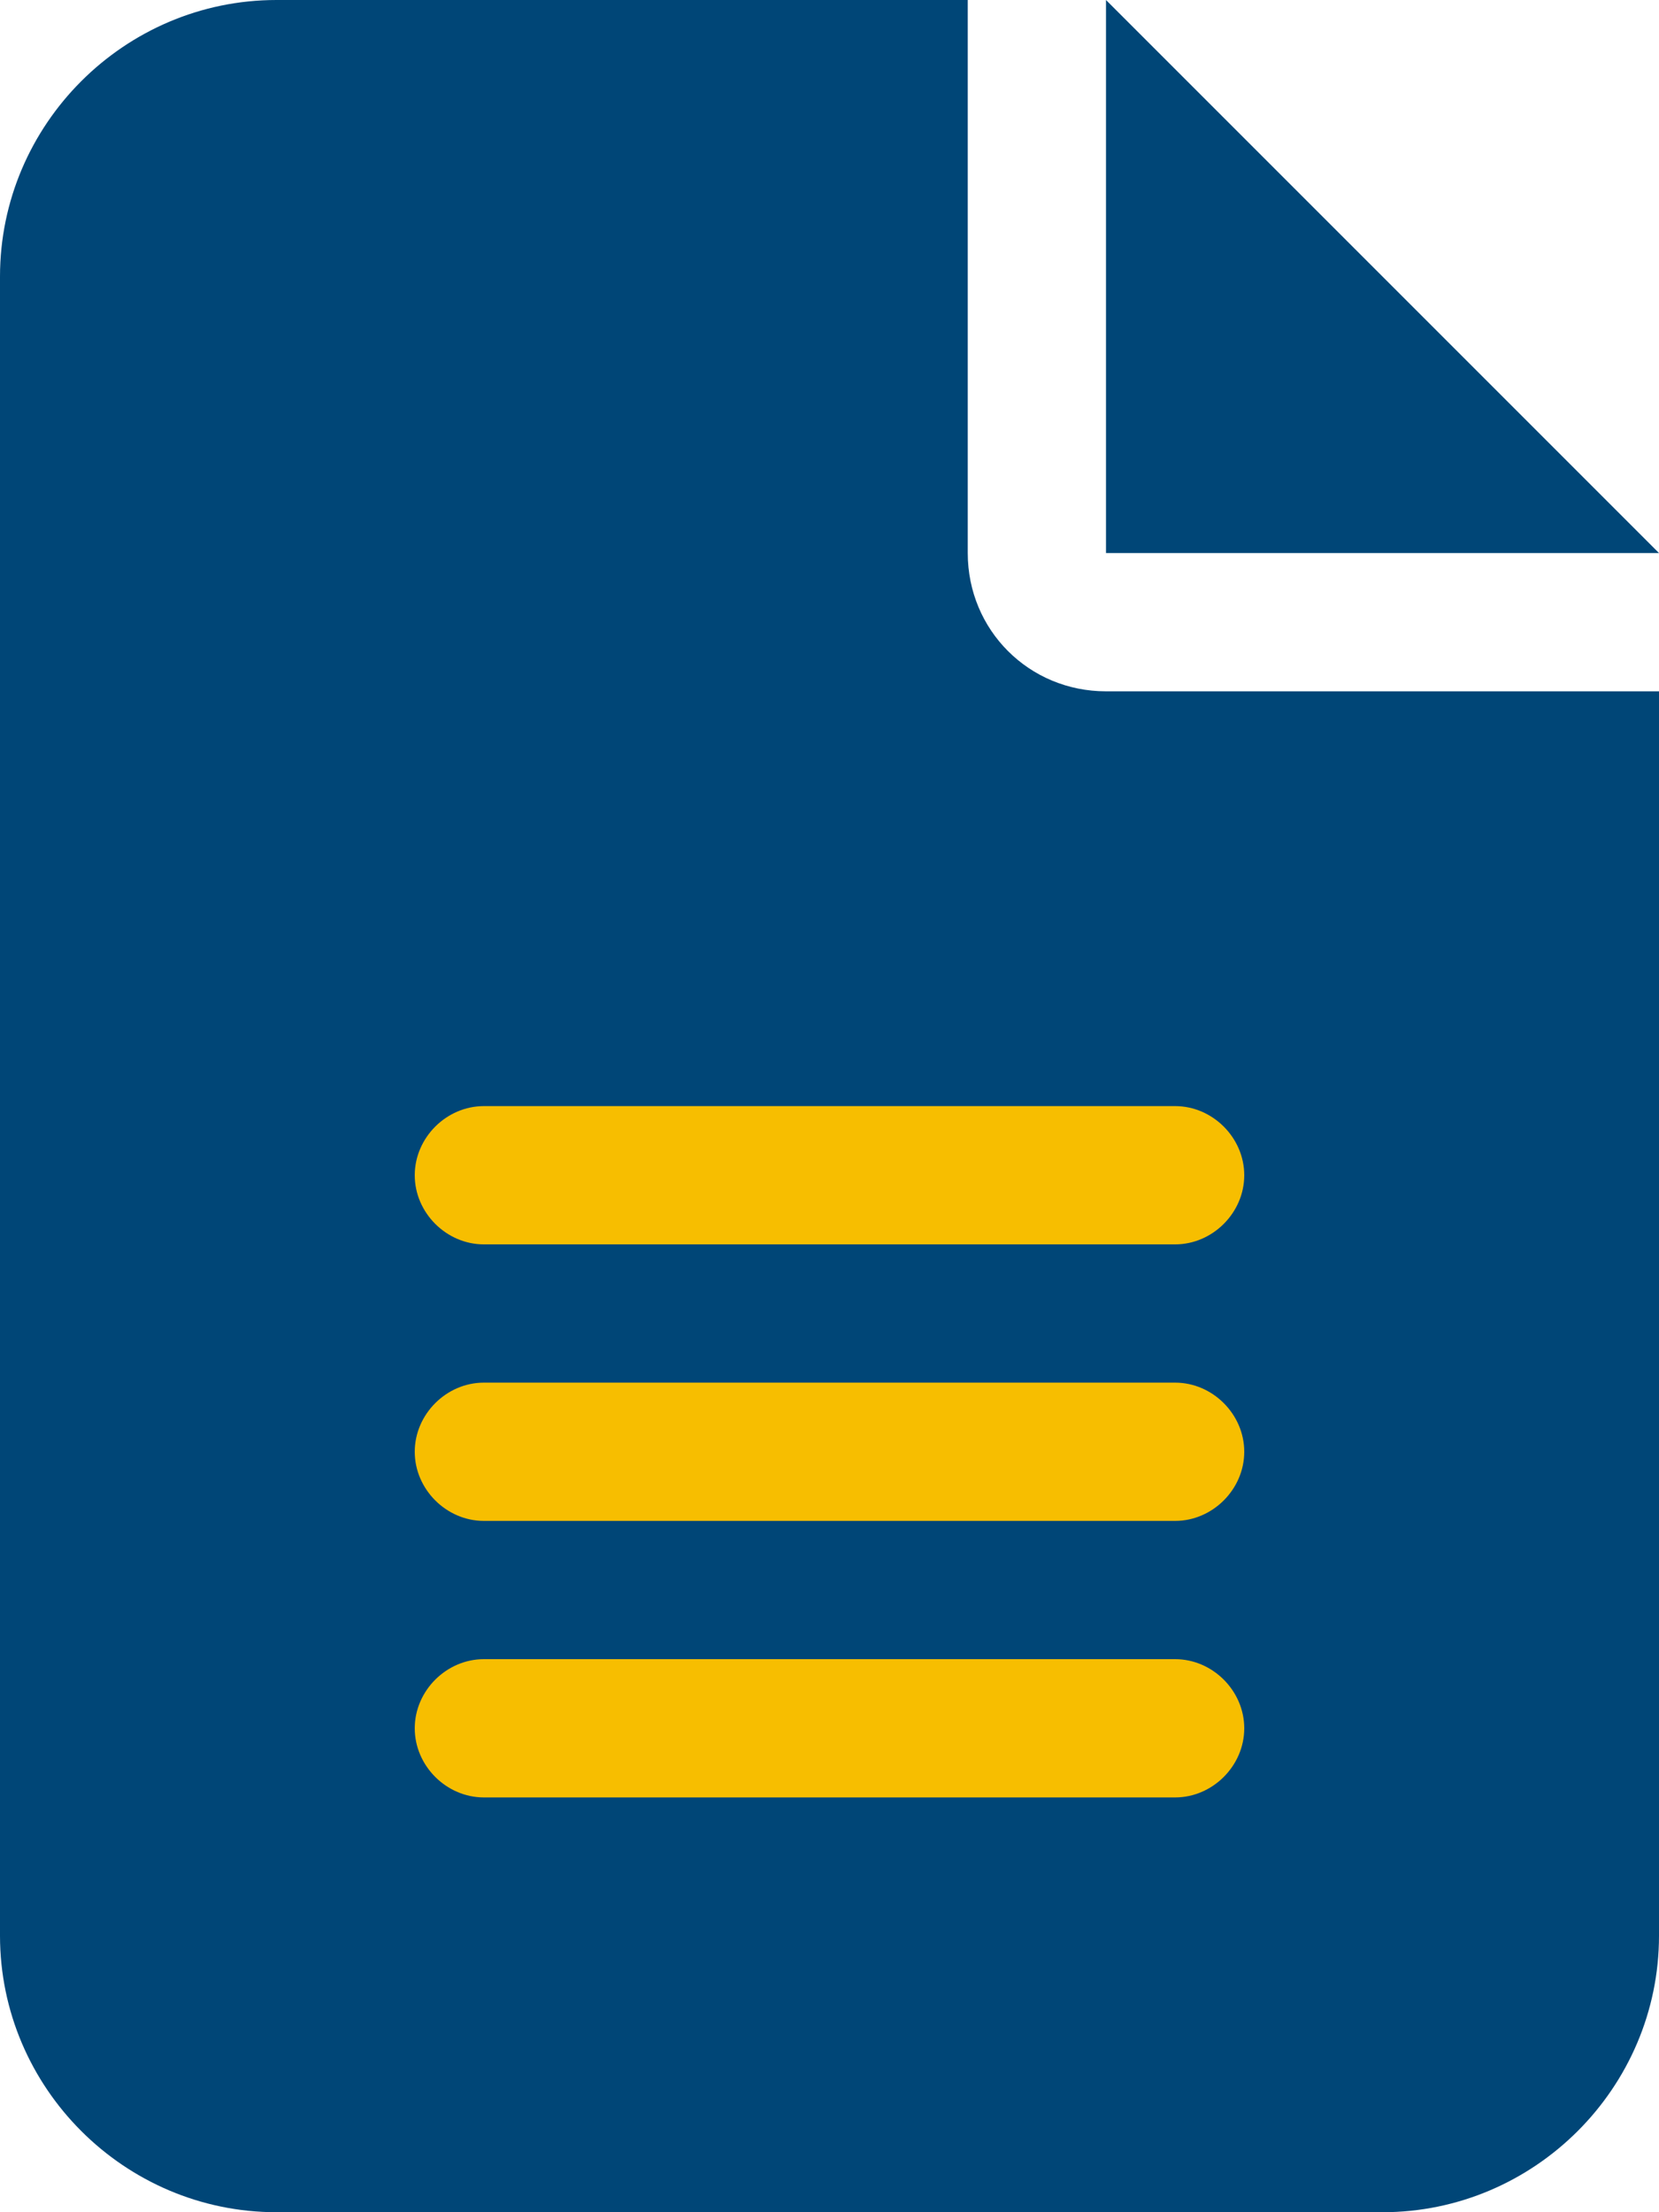<?xml version="1.0" encoding="utf-8"?>
<!-- Generator: Adobe Illustrator 26.5.0, SVG Export Plug-In . SVG Version: 6.00 Build 0)  -->
<svg version="1.1" id="Capa_1" xmlns="http://www.w3.org/2000/svg" xmlns:xlink="http://www.w3.org/1999/xlink" x="0px" y="0px"
	 width="84px" height="112px" viewBox="0 0 84 112" style="enable-background:new 0 0 84 112;" xml:space="preserve">
<style type="text/css">
	.st0{fill:#F7BE00;}
	.st1{fill:#004677;}
</style>
<rect x="15.8" y="51.7" class="st0" width="51.8" height="45.5"/>
<path class="st1" d="M14,0C6.3,0,0,6.3,0,14v84c0,7.7,6.3,14,14,14h56c7.7,0,14-6.3,14-14V35H56c-3.9,0-7-3.1-7-7V0H14z M56,0v28h28
	L56,0z M24.5,56h35c1.9,0,3.5,1.6,3.5,3.5S61.4,63,59.5,63h-35c-1.9,0-3.5-1.6-3.5-3.5S22.6,56,24.5,56z M24.5,70h35
	c1.9,0,3.5,1.6,3.5,3.5S61.4,77,59.5,77h-35c-1.9,0-3.5-1.6-3.5-3.5S22.6,70,24.5,70z M24.5,84h35c1.9,0,3.5,1.6,3.5,3.5
	S61.4,91,59.5,91h-35c-1.9,0-3.5-1.6-3.5-3.5S22.6,84,24.5,84z"/>
</svg>
